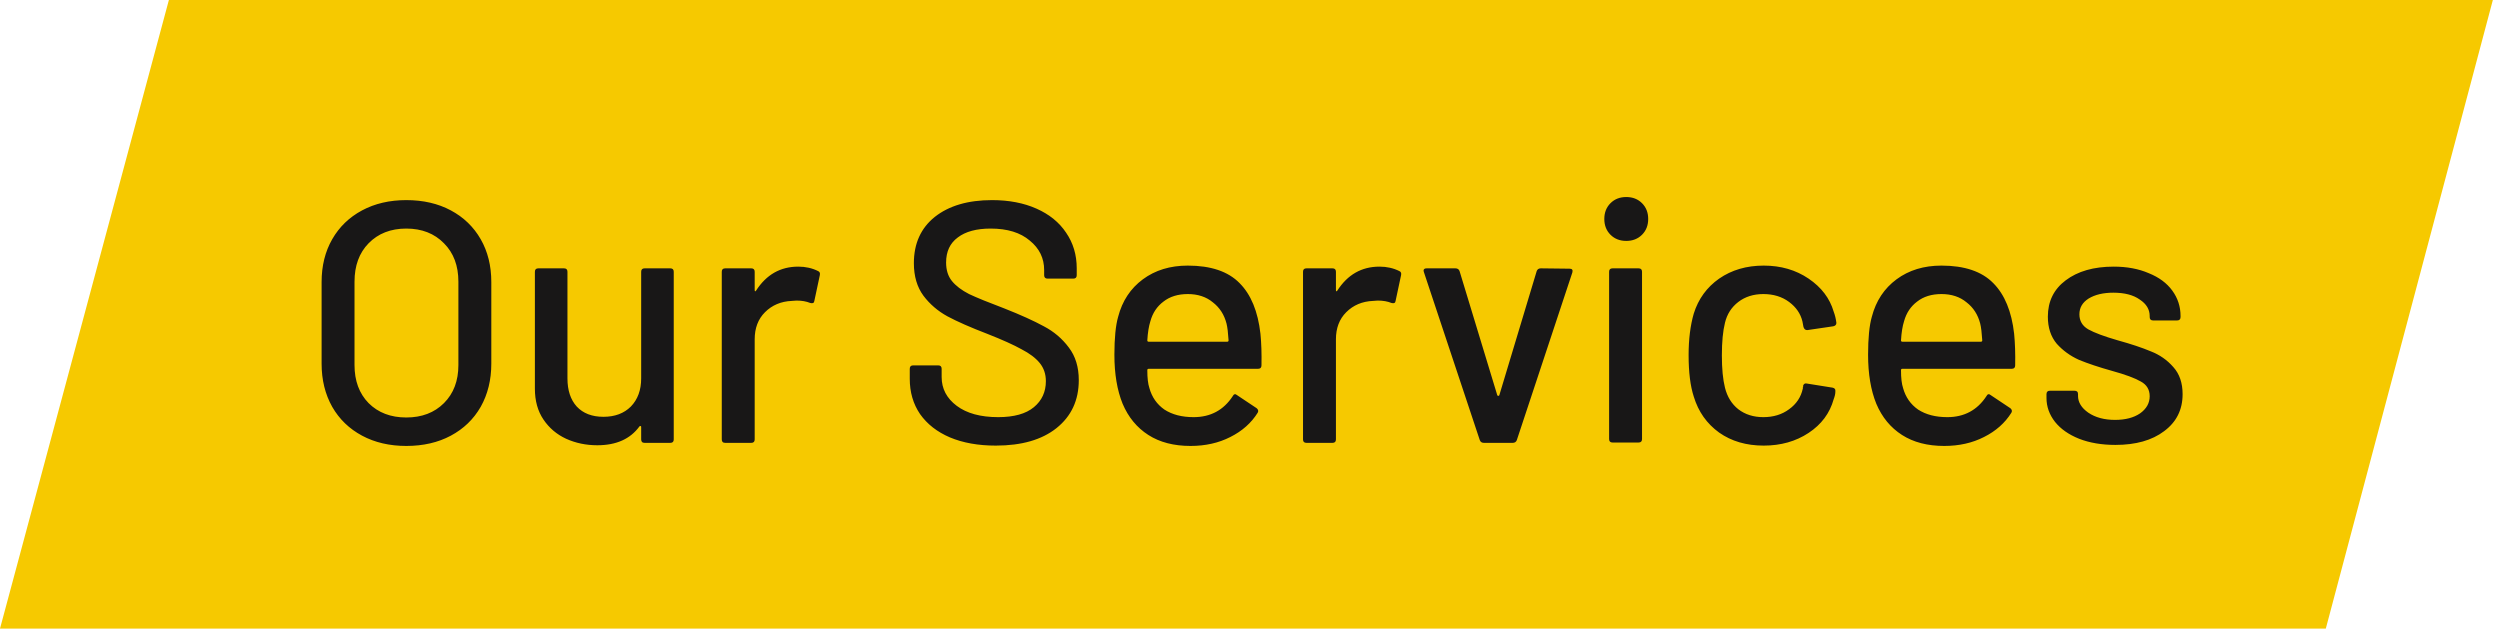 <svg width="175" height="44" viewBox="0 0 175 44" fill="none" xmlns="http://www.w3.org/2000/svg">
<path d="M11.822 0H174.5L162.807 44H0L11.822 0Z" fill="#F6C900"/>
<path d="M28.44 31.216C27.272 31.216 26.24 30.976 25.344 30.496C24.448 30.016 23.752 29.344 23.256 28.48C22.76 27.6 22.512 26.592 22.512 25.456V19.744C22.512 18.608 22.76 17.608 23.256 16.744C23.752 15.88 24.448 15.208 25.344 14.728C26.24 14.248 27.272 14.008 28.44 14.008C29.624 14.008 30.664 14.248 31.56 14.728C32.456 15.208 33.152 15.88 33.648 16.744C34.144 17.608 34.392 18.608 34.392 19.744V25.456C34.392 26.592 34.144 27.6 33.648 28.48C33.152 29.344 32.456 30.016 31.56 30.496C30.664 30.976 29.624 31.216 28.44 31.216ZM28.44 29.224C29.528 29.224 30.408 28.888 31.08 28.216C31.752 27.544 32.088 26.656 32.088 25.552V19.72C32.088 18.6 31.752 17.704 31.08 17.032C30.408 16.344 29.528 16 28.44 16C27.352 16 26.472 16.344 25.8 17.032C25.144 17.704 24.816 18.6 24.816 19.72V25.552C24.816 26.656 25.144 27.544 25.8 28.216C26.472 28.888 27.352 29.224 28.44 29.224ZM44.882 19.024C44.882 18.864 44.962 18.784 45.122 18.784H46.922C47.082 18.784 47.162 18.864 47.162 19.024V30.76C47.162 30.92 47.082 31 46.922 31H45.122C44.962 31 44.882 30.92 44.882 30.76V29.872C44.882 29.84 44.866 29.824 44.834 29.824C44.818 29.808 44.794 29.816 44.762 29.848C44.122 30.728 43.138 31.168 41.81 31.168C41.026 31.168 40.298 31.016 39.626 30.712C38.97 30.408 38.442 29.96 38.042 29.368C37.642 28.776 37.442 28.056 37.442 27.208V19.024C37.442 18.864 37.522 18.784 37.682 18.784H39.482C39.642 18.784 39.722 18.864 39.722 19.024V26.488C39.722 27.32 39.938 27.976 40.37 28.456C40.818 28.936 41.442 29.176 42.242 29.176C43.042 29.176 43.682 28.936 44.162 28.456C44.642 27.96 44.882 27.304 44.882 26.488V19.024ZM55.876 18.664C56.388 18.664 56.852 18.768 57.268 18.976C57.38 19.024 57.42 19.12 57.388 19.264L57.004 21.064C56.988 21.208 56.892 21.256 56.716 21.208C56.444 21.096 56.124 21.04 55.756 21.04L55.42 21.064C54.668 21.096 54.044 21.36 53.548 21.856C53.068 22.336 52.828 22.968 52.828 23.752V30.76C52.828 30.92 52.748 31 52.588 31H50.764C50.604 31 50.524 30.92 50.524 30.76V19.024C50.524 18.864 50.604 18.784 50.764 18.784H52.588C52.748 18.784 52.828 18.864 52.828 19.024V20.296C52.828 20.344 52.836 20.376 52.852 20.392C52.884 20.392 52.908 20.376 52.924 20.344C53.644 19.224 54.628 18.664 55.876 18.664ZM69.707 31.192C68.475 31.192 67.403 31 66.491 30.616C65.595 30.232 64.899 29.688 64.403 28.984C63.923 28.28 63.683 27.456 63.683 26.512V25.816C63.683 25.656 63.763 25.576 63.923 25.576H65.675C65.835 25.576 65.915 25.656 65.915 25.816V26.392C65.915 27.208 66.267 27.88 66.971 28.408C67.675 28.936 68.643 29.2 69.875 29.2C70.979 29.2 71.811 28.968 72.371 28.504C72.931 28.04 73.211 27.432 73.211 26.68C73.211 26.184 73.067 25.76 72.779 25.408C72.491 25.056 72.067 24.736 71.507 24.448C70.963 24.144 70.163 23.784 69.107 23.368C67.939 22.92 67.011 22.512 66.323 22.144C65.651 21.776 65.091 21.296 64.643 20.704C64.195 20.096 63.971 19.336 63.971 18.424C63.971 17.048 64.459 15.968 65.435 15.184C66.427 14.4 67.763 14.008 69.443 14.008C70.627 14.008 71.667 14.208 72.563 14.608C73.459 15.008 74.147 15.568 74.627 16.288C75.123 17.008 75.371 17.84 75.371 18.784V19.264C75.371 19.424 75.291 19.504 75.131 19.504H73.331C73.171 19.504 73.091 19.424 73.091 19.264V18.904C73.091 18.072 72.755 17.384 72.083 16.84C71.427 16.28 70.515 16 69.347 16C68.355 16 67.587 16.208 67.043 16.624C66.499 17.024 66.227 17.608 66.227 18.376C66.227 18.904 66.363 19.336 66.635 19.672C66.907 20.008 67.307 20.312 67.835 20.584C68.379 20.84 69.203 21.176 70.307 21.592C71.443 22.04 72.363 22.456 73.067 22.84C73.771 23.208 74.355 23.704 74.819 24.328C75.283 24.936 75.515 25.696 75.515 26.608C75.515 28.016 74.995 29.136 73.955 29.968C72.931 30.784 71.515 31.192 69.707 31.192ZM88.232 23.368C88.296 24.024 88.32 24.76 88.304 25.576C88.304 25.736 88.224 25.816 88.064 25.816H80.408C80.344 25.816 80.312 25.848 80.312 25.912C80.312 26.456 80.36 26.872 80.456 27.16C80.632 27.8 80.984 28.304 81.512 28.672C82.056 29.024 82.736 29.2 83.552 29.2C84.736 29.2 85.648 28.712 86.288 27.736C86.368 27.576 86.472 27.552 86.6 27.664L87.968 28.576C88.08 28.672 88.104 28.776 88.04 28.888C87.592 29.608 86.952 30.176 86.12 30.592C85.304 31.008 84.376 31.216 83.336 31.216C82.168 31.216 81.184 30.96 80.384 30.448C79.584 29.936 78.984 29.208 78.584 28.264C78.2 27.32 78.008 26.176 78.008 24.832C78.008 23.664 78.096 22.776 78.272 22.168C78.56 21.064 79.136 20.192 80 19.552C80.864 18.912 81.912 18.592 83.144 18.592C84.76 18.592 85.968 19 86.768 19.816C87.568 20.616 88.056 21.8 88.232 23.368ZM83.144 20.584C82.456 20.584 81.888 20.76 81.44 21.112C80.992 21.448 80.688 21.904 80.528 22.48C80.416 22.832 80.344 23.28 80.312 23.824C80.312 23.888 80.344 23.92 80.408 23.92H85.904C85.968 23.92 86 23.888 86 23.824C85.968 23.296 85.92 22.904 85.856 22.648C85.696 22.024 85.376 21.528 84.896 21.16C84.432 20.776 83.848 20.584 83.144 20.584ZM96.563 18.664C97.075 18.664 97.539 18.768 97.955 18.976C98.067 19.024 98.107 19.12 98.075 19.264L97.691 21.064C97.675 21.208 97.579 21.256 97.403 21.208C97.131 21.096 96.811 21.04 96.443 21.04L96.107 21.064C95.355 21.096 94.731 21.36 94.235 21.856C93.755 22.336 93.515 22.968 93.515 23.752V30.76C93.515 30.92 93.435 31 93.275 31H91.451C91.291 31 91.211 30.92 91.211 30.76V19.024C91.211 18.864 91.291 18.784 91.451 18.784H93.275C93.435 18.784 93.515 18.864 93.515 19.024V20.296C93.515 20.344 93.523 20.376 93.539 20.392C93.571 20.392 93.595 20.376 93.611 20.344C94.331 19.224 95.315 18.664 96.563 18.664ZM103.873 31C103.729 31 103.633 30.936 103.585 30.808L99.673 19.048L99.649 18.952C99.649 18.84 99.721 18.784 99.865 18.784H101.881C102.025 18.784 102.121 18.848 102.169 18.976L104.809 27.664C104.825 27.696 104.849 27.712 104.881 27.712C104.913 27.712 104.937 27.696 104.953 27.664L107.569 18.976C107.617 18.848 107.713 18.784 107.857 18.784L109.873 18.808C110.049 18.808 110.113 18.896 110.065 19.072L106.177 30.808C106.129 30.936 106.033 31 105.889 31H103.873ZM113.838 16.864C113.39 16.864 113.022 16.72 112.734 16.432C112.446 16.144 112.302 15.776 112.302 15.328C112.302 14.88 112.446 14.512 112.734 14.224C113.022 13.936 113.39 13.792 113.838 13.792C114.286 13.792 114.654 13.936 114.942 14.224C115.23 14.512 115.374 14.88 115.374 15.328C115.374 15.776 115.23 16.144 114.942 16.432C114.654 16.72 114.286 16.864 113.838 16.864ZM112.878 30.976C112.718 30.976 112.638 30.896 112.638 30.736V19.024C112.638 18.864 112.718 18.784 112.878 18.784H114.702C114.862 18.784 114.942 18.864 114.942 19.024V30.736C114.942 30.896 114.862 30.976 114.702 30.976H112.878ZM123.459 31.192C122.243 31.192 121.203 30.888 120.339 30.28C119.475 29.656 118.883 28.816 118.563 27.76C118.323 27.024 118.203 26.056 118.203 24.856C118.203 23.752 118.323 22.784 118.563 21.952C118.883 20.928 119.475 20.112 120.339 19.504C121.219 18.896 122.259 18.592 123.459 18.592C124.659 18.592 125.707 18.896 126.603 19.504C127.499 20.112 128.083 20.88 128.355 21.808C128.451 22.064 128.515 22.328 128.547 22.6C128.547 22.728 128.475 22.808 128.331 22.84L126.531 23.104H126.483C126.371 23.104 126.291 23.032 126.243 22.888L126.171 22.504C126.043 21.96 125.731 21.504 125.235 21.136C124.739 20.768 124.139 20.584 123.435 20.584C122.747 20.584 122.163 20.768 121.683 21.136C121.203 21.504 120.891 21.992 120.747 22.6C120.603 23.176 120.531 23.936 120.531 24.88C120.531 25.808 120.603 26.56 120.747 27.136C120.907 27.776 121.219 28.28 121.683 28.648C122.163 29.016 122.747 29.2 123.435 29.2C124.139 29.2 124.739 29.016 125.235 28.648C125.747 28.28 126.067 27.8 126.195 27.208C126.211 27.192 126.211 27.176 126.195 27.16C126.195 27.128 126.203 27.104 126.219 27.088V26.992C126.267 26.864 126.355 26.816 126.483 26.848L128.283 27.136C128.411 27.168 128.475 27.232 128.475 27.328V27.424C128.475 27.568 128.435 27.744 128.355 27.952C128.083 28.928 127.499 29.712 126.603 30.304C125.707 30.896 124.659 31.192 123.459 31.192ZM140.99 23.368C141.054 24.024 141.078 24.76 141.062 25.576C141.062 25.736 140.982 25.816 140.822 25.816H133.166C133.102 25.816 133.07 25.848 133.07 25.912C133.07 26.456 133.118 26.872 133.214 27.16C133.39 27.8 133.742 28.304 134.27 28.672C134.814 29.024 135.494 29.2 136.31 29.2C137.494 29.2 138.406 28.712 139.046 27.736C139.126 27.576 139.23 27.552 139.358 27.664L140.726 28.576C140.838 28.672 140.862 28.776 140.798 28.888C140.35 29.608 139.71 30.176 138.878 30.592C138.062 31.008 137.134 31.216 136.094 31.216C134.926 31.216 133.942 30.96 133.142 30.448C132.342 29.936 131.742 29.208 131.342 28.264C130.958 27.32 130.766 26.176 130.766 24.832C130.766 23.664 130.854 22.776 131.03 22.168C131.318 21.064 131.894 20.192 132.758 19.552C133.622 18.912 134.67 18.592 135.902 18.592C137.518 18.592 138.726 19 139.526 19.816C140.326 20.616 140.814 21.8 140.99 23.368ZM135.902 20.584C135.214 20.584 134.646 20.76 134.198 21.112C133.75 21.448 133.446 21.904 133.286 22.48C133.174 22.832 133.102 23.28 133.07 23.824C133.07 23.888 133.102 23.92 133.166 23.92H138.662C138.726 23.92 138.758 23.888 138.758 23.824C138.726 23.296 138.678 22.904 138.614 22.648C138.454 22.024 138.134 21.528 137.654 21.16C137.19 20.776 136.606 20.584 135.902 20.584ZM148.078 31.144C147.118 31.144 146.27 31 145.534 30.712C144.814 30.424 144.254 30.032 143.854 29.536C143.454 29.024 143.254 28.464 143.254 27.856V27.592C143.254 27.432 143.334 27.352 143.494 27.352H145.222C145.382 27.352 145.462 27.432 145.462 27.592V27.712C145.462 28.16 145.702 28.552 146.182 28.888C146.678 29.224 147.302 29.392 148.054 29.392C148.774 29.392 149.358 29.24 149.806 28.936C150.254 28.616 150.478 28.216 150.478 27.736C150.478 27.272 150.27 26.928 149.854 26.704C149.438 26.464 148.766 26.216 147.838 25.96C146.926 25.704 146.158 25.448 145.534 25.192C144.926 24.92 144.406 24.544 143.974 24.064C143.558 23.568 143.35 22.936 143.35 22.168C143.35 21.096 143.766 20.248 144.598 19.624C145.446 18.984 146.566 18.664 147.958 18.664C148.886 18.664 149.702 18.816 150.406 19.12C151.126 19.408 151.678 19.816 152.062 20.344C152.446 20.872 152.638 21.464 152.638 22.12V22.192C152.638 22.352 152.558 22.432 152.398 22.432H150.718C150.558 22.432 150.478 22.352 150.478 22.192V22.12C150.478 21.656 150.246 21.272 149.782 20.968C149.334 20.648 148.718 20.488 147.934 20.488C147.23 20.488 146.654 20.624 146.206 20.896C145.774 21.168 145.558 21.536 145.558 22C145.558 22.464 145.766 22.816 146.182 23.056C146.614 23.296 147.302 23.552 148.246 23.824C149.174 24.08 149.942 24.336 150.55 24.592C151.174 24.832 151.702 25.2 152.134 25.696C152.566 26.176 152.782 26.808 152.782 27.592C152.782 28.68 152.35 29.544 151.486 30.184C150.638 30.824 149.502 31.144 148.078 31.144Z" fill="#181717"/>
</svg>
